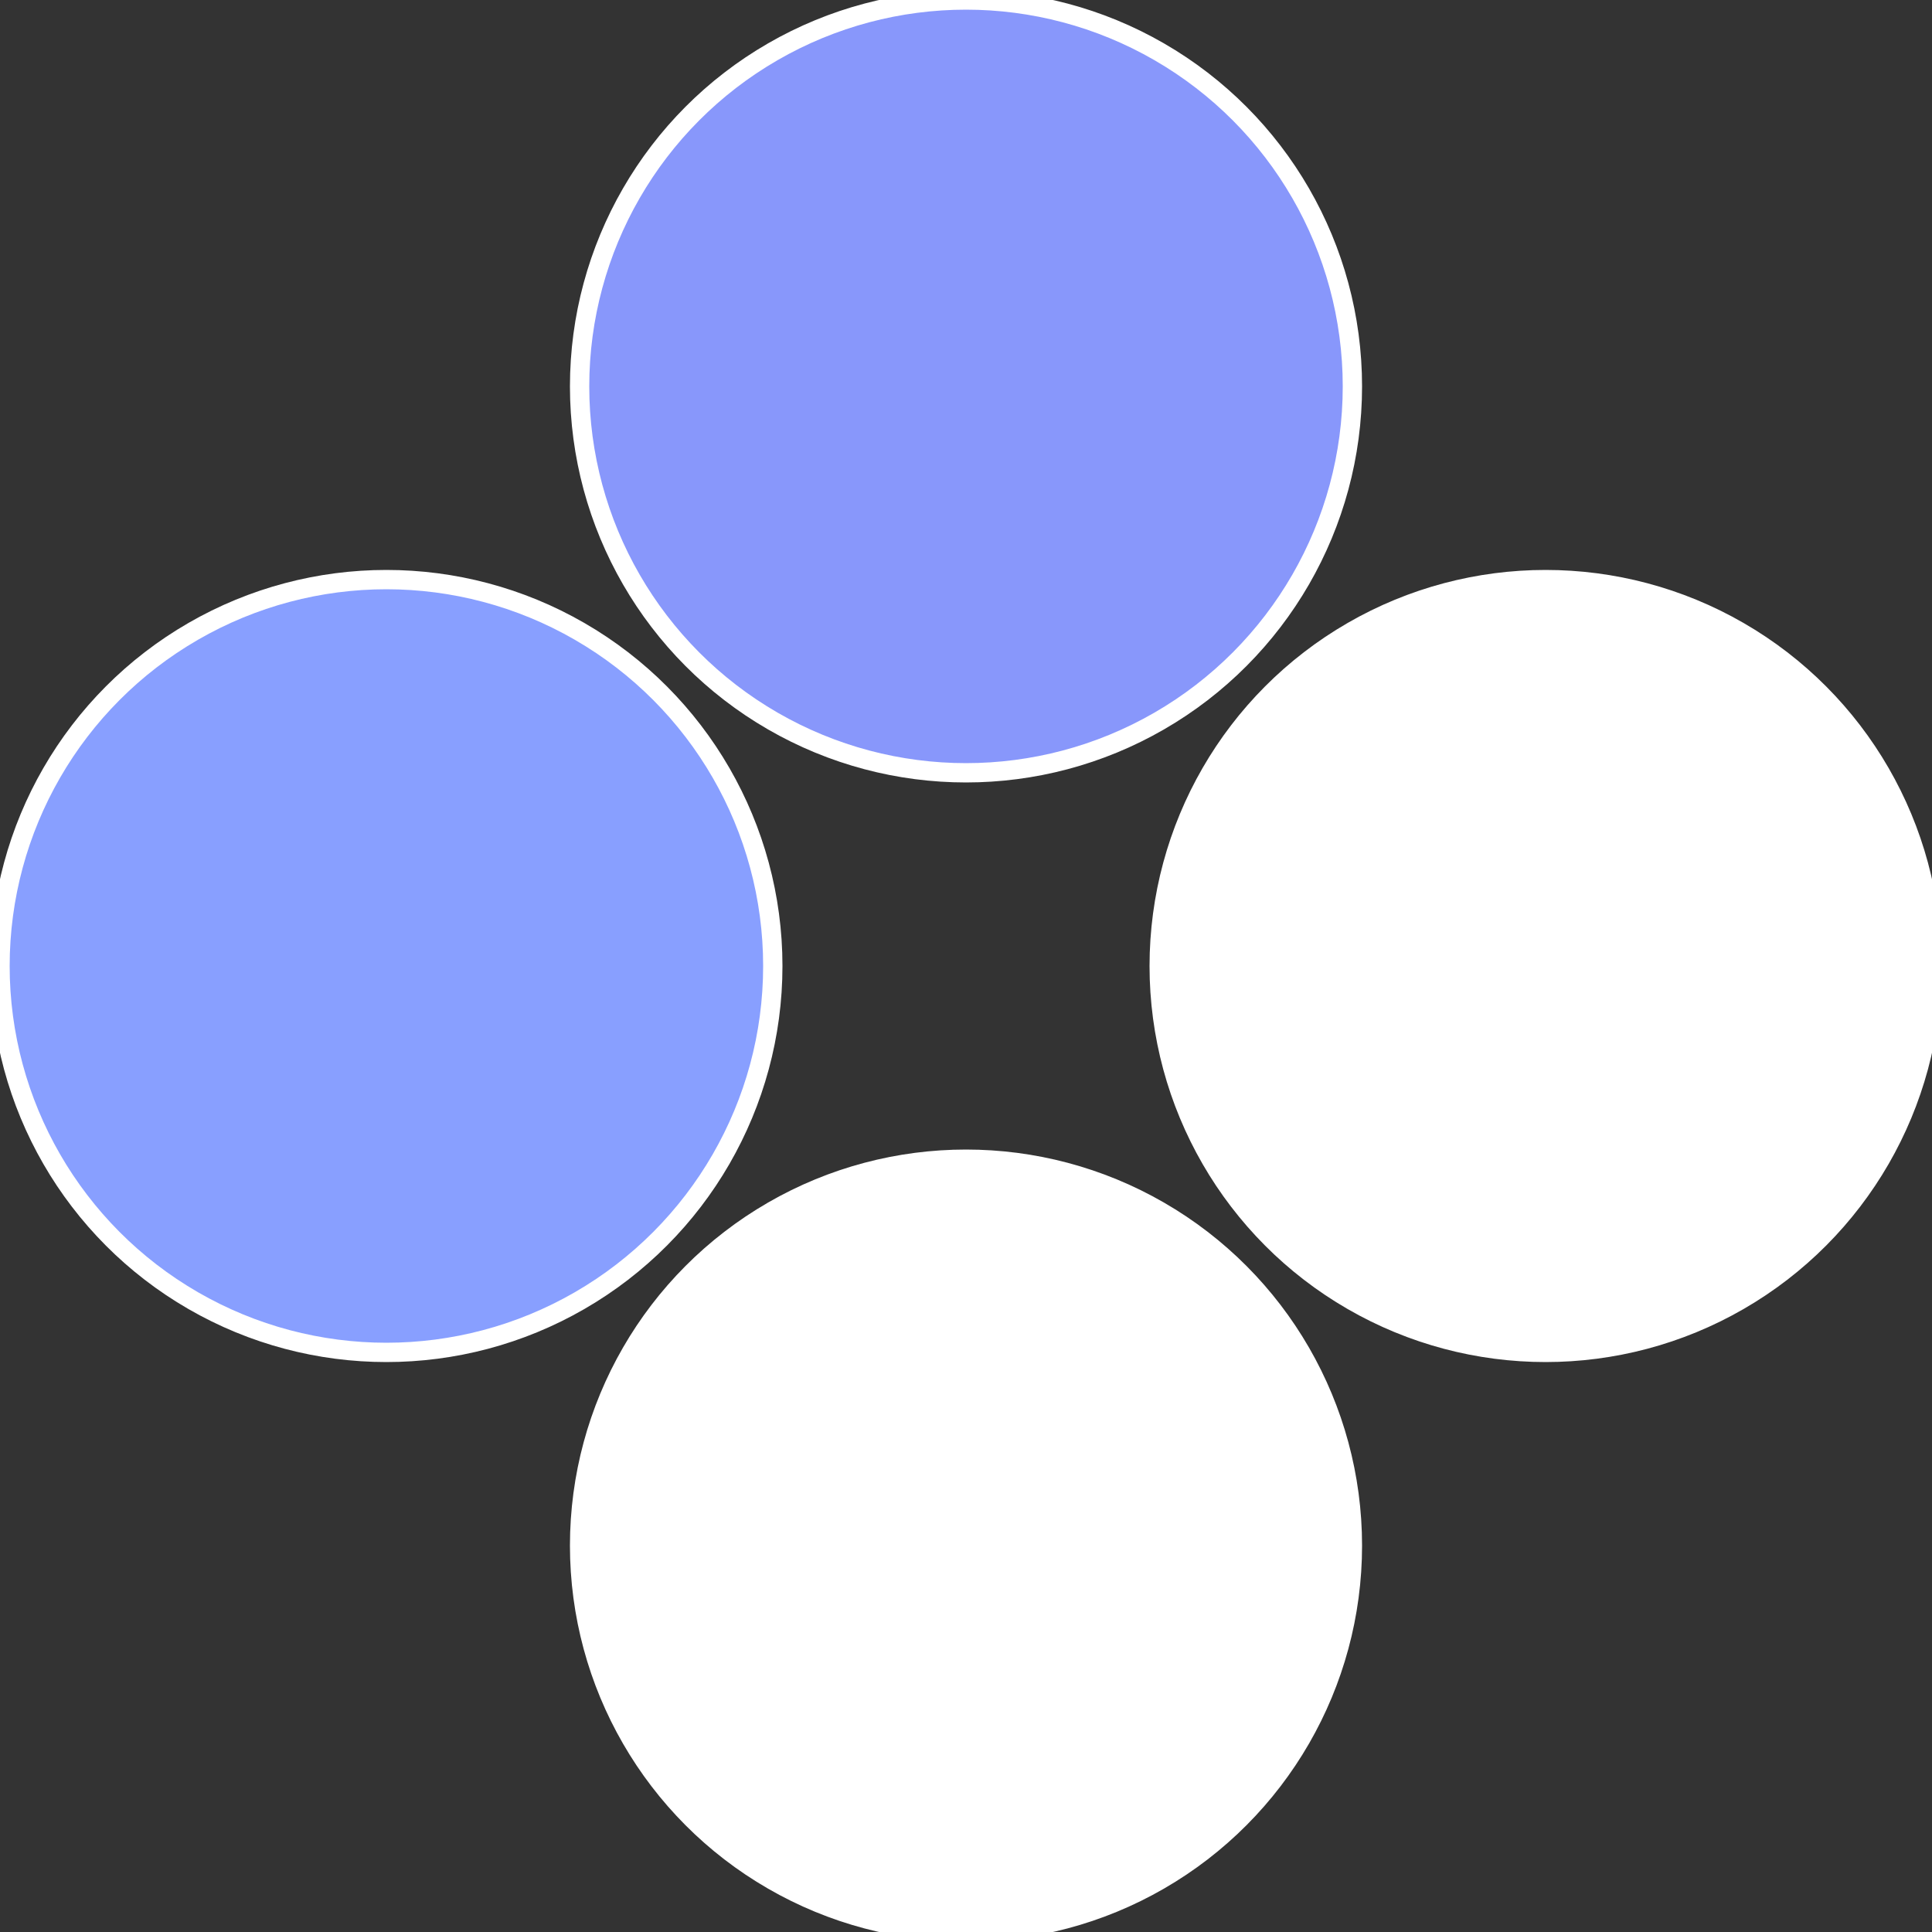 <?xml version="1.0" standalone="no"?>
<svg width="500" height="500" viewBox="-1 -1 2 2" xmlns="http://www.w3.org/2000/svg">
 
                <rect x="-1" y="-1" width="2" height="2" fill="#333333" stroke="none"/>
 
                <circle cx="0.6" cy="0" r="0.4" fill="#fffffffffffff7dd889ffffffffffffffa5" stroke="#fff" stroke-width="1%" />
             
                <circle cx="3.6739403974421E-17" cy="0.6" r="0.4" fill="#fffffffffffff7ddfffffffffffff86b889" stroke="#fff" stroke-width="1%" />
             
                <circle cx="-0.6" cy="7.3478807948841E-17" r="0.4" fill="#889fffffffffffff7ddc1" stroke="#fff" stroke-width="1%" />
             
                <circle cx="-1.1021821192326E-16" cy="-0.6" r="0.4" fill="#8897fbfffffffffffff7dd" stroke="#fff" stroke-width="1%" />
            </svg>
